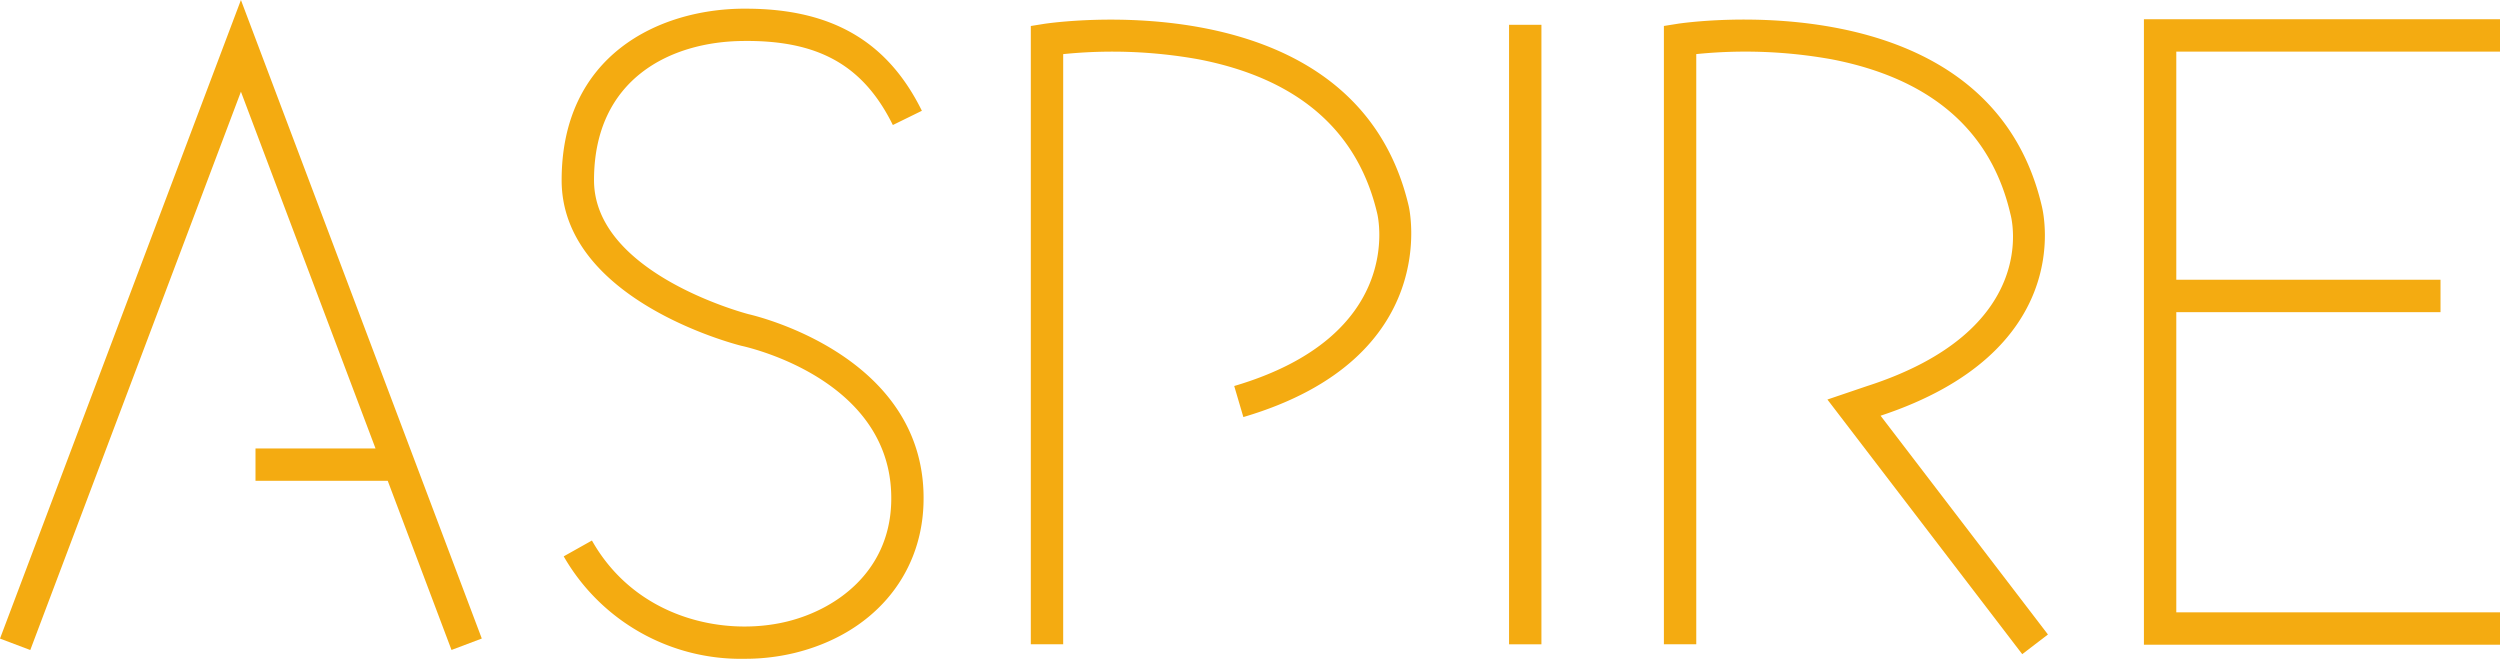 <svg id="Logo" xmlns="http://www.w3.org/2000/svg" xmlns:xlink="http://www.w3.org/1999/xlink" width="180.333" height="47.52" viewBox="0 0 180.333 47.52"><defs><clipPath id="clip-path"><rect id="Rectangle_2" data-name="Rectangle 2" width="180.333" height="47.52" fill="#f4ab11"/></clipPath></defs><path id="Path_1" data-name="Path 1" d="M17.379.0.0 46.063l2.184.825L17.379 6.615l9.709 25.734H18.43v2.335h9.539l4.6 12.2 2.184-.825z" transform="translate(0 0)" fill="#f4ab11"/><g id="Group_2" data-name="Group 2"><g id="Group_1" data-name="Group 1" clip-path="url(#clip-path)"><path id="Path_2" data-name="Path 2" d="M100.231 23.371c-.409-.106-11.145-3-11.145-9.665.0-7.328 5.542-9.991 10.729-10.041 5.47-.073 8.7 1.762 10.827 6.062L112.736 8.7c-2.477-5.021-6.519-7.365-12.708-7.365h-.235c-6.016.057-13.042 3.332-13.042 12.376.0 8.575 12.392 11.8 12.963 11.941.454.1 11.12 2.473 10.808 11.368-.174 4.975-4 7.665-7.522 8.525-4.558 1.111-10.9-.243-14.064-5.847L86.9 40.841a14.716 14.716.0 0013.062 7.388 15.213 15.213.0 003.589-.42c5.555-1.355 9.119-5.46 9.3-10.711.37-10.585-11.876-13.556-12.625-13.727" transform="translate(-46.238 -0.709)" fill="#f4ab11"/><path id="Path_3" data-name="Path 3" d="M160.2 3.33l-.983.158v44.6h2.335V5.517a35.206 35.206.0 019.768.375c7.142 1.382 11.477 5.122 12.886 11.127.085.358 1.956 8.822-10.317 12.438l.66 2.24c14.478-4.266 11.951-15.128 11.927-15.222C182.593-.065 160.42 3.3 160.2 3.33" transform="translate(-84.861 -1.613)" fill="#f4ab11"/><path id="Path_4" data-name="Path 4" d="M284.264 16.474C280.383-.066 258.211 3.292 257.987 3.329l-.982.157v44.6h2.335V5.515a35.193 35.193.0 019.768.376c7.142 1.382 11.477 5.122 12.883 11.117l.013.052c.095.34 2.17 8.381-10.373 12.411l-2.831.961L282.853 48.8l1.854-1.419L272.635 31.6c13.88-4.592 11.838-14.278 11.629-15.125" transform="translate(-136.983 -1.613)" fill="#f4ab11"/><rect id="Rectangle_1" data-name="Rectangle 1" width="2.335" height="44.687" transform="translate(108.853 1.789)" fill="#f4ab11"/><path id="Path_5" data-name="Path 5" d="M356.836 5.306V2.971H331.151V48.088h25.685V45.753h-23.35V24.1h19.059V21.761H333.486V5.306z" transform="translate(-176.503 -1.583)" fill="#f4ab11"/></g></g></svg>